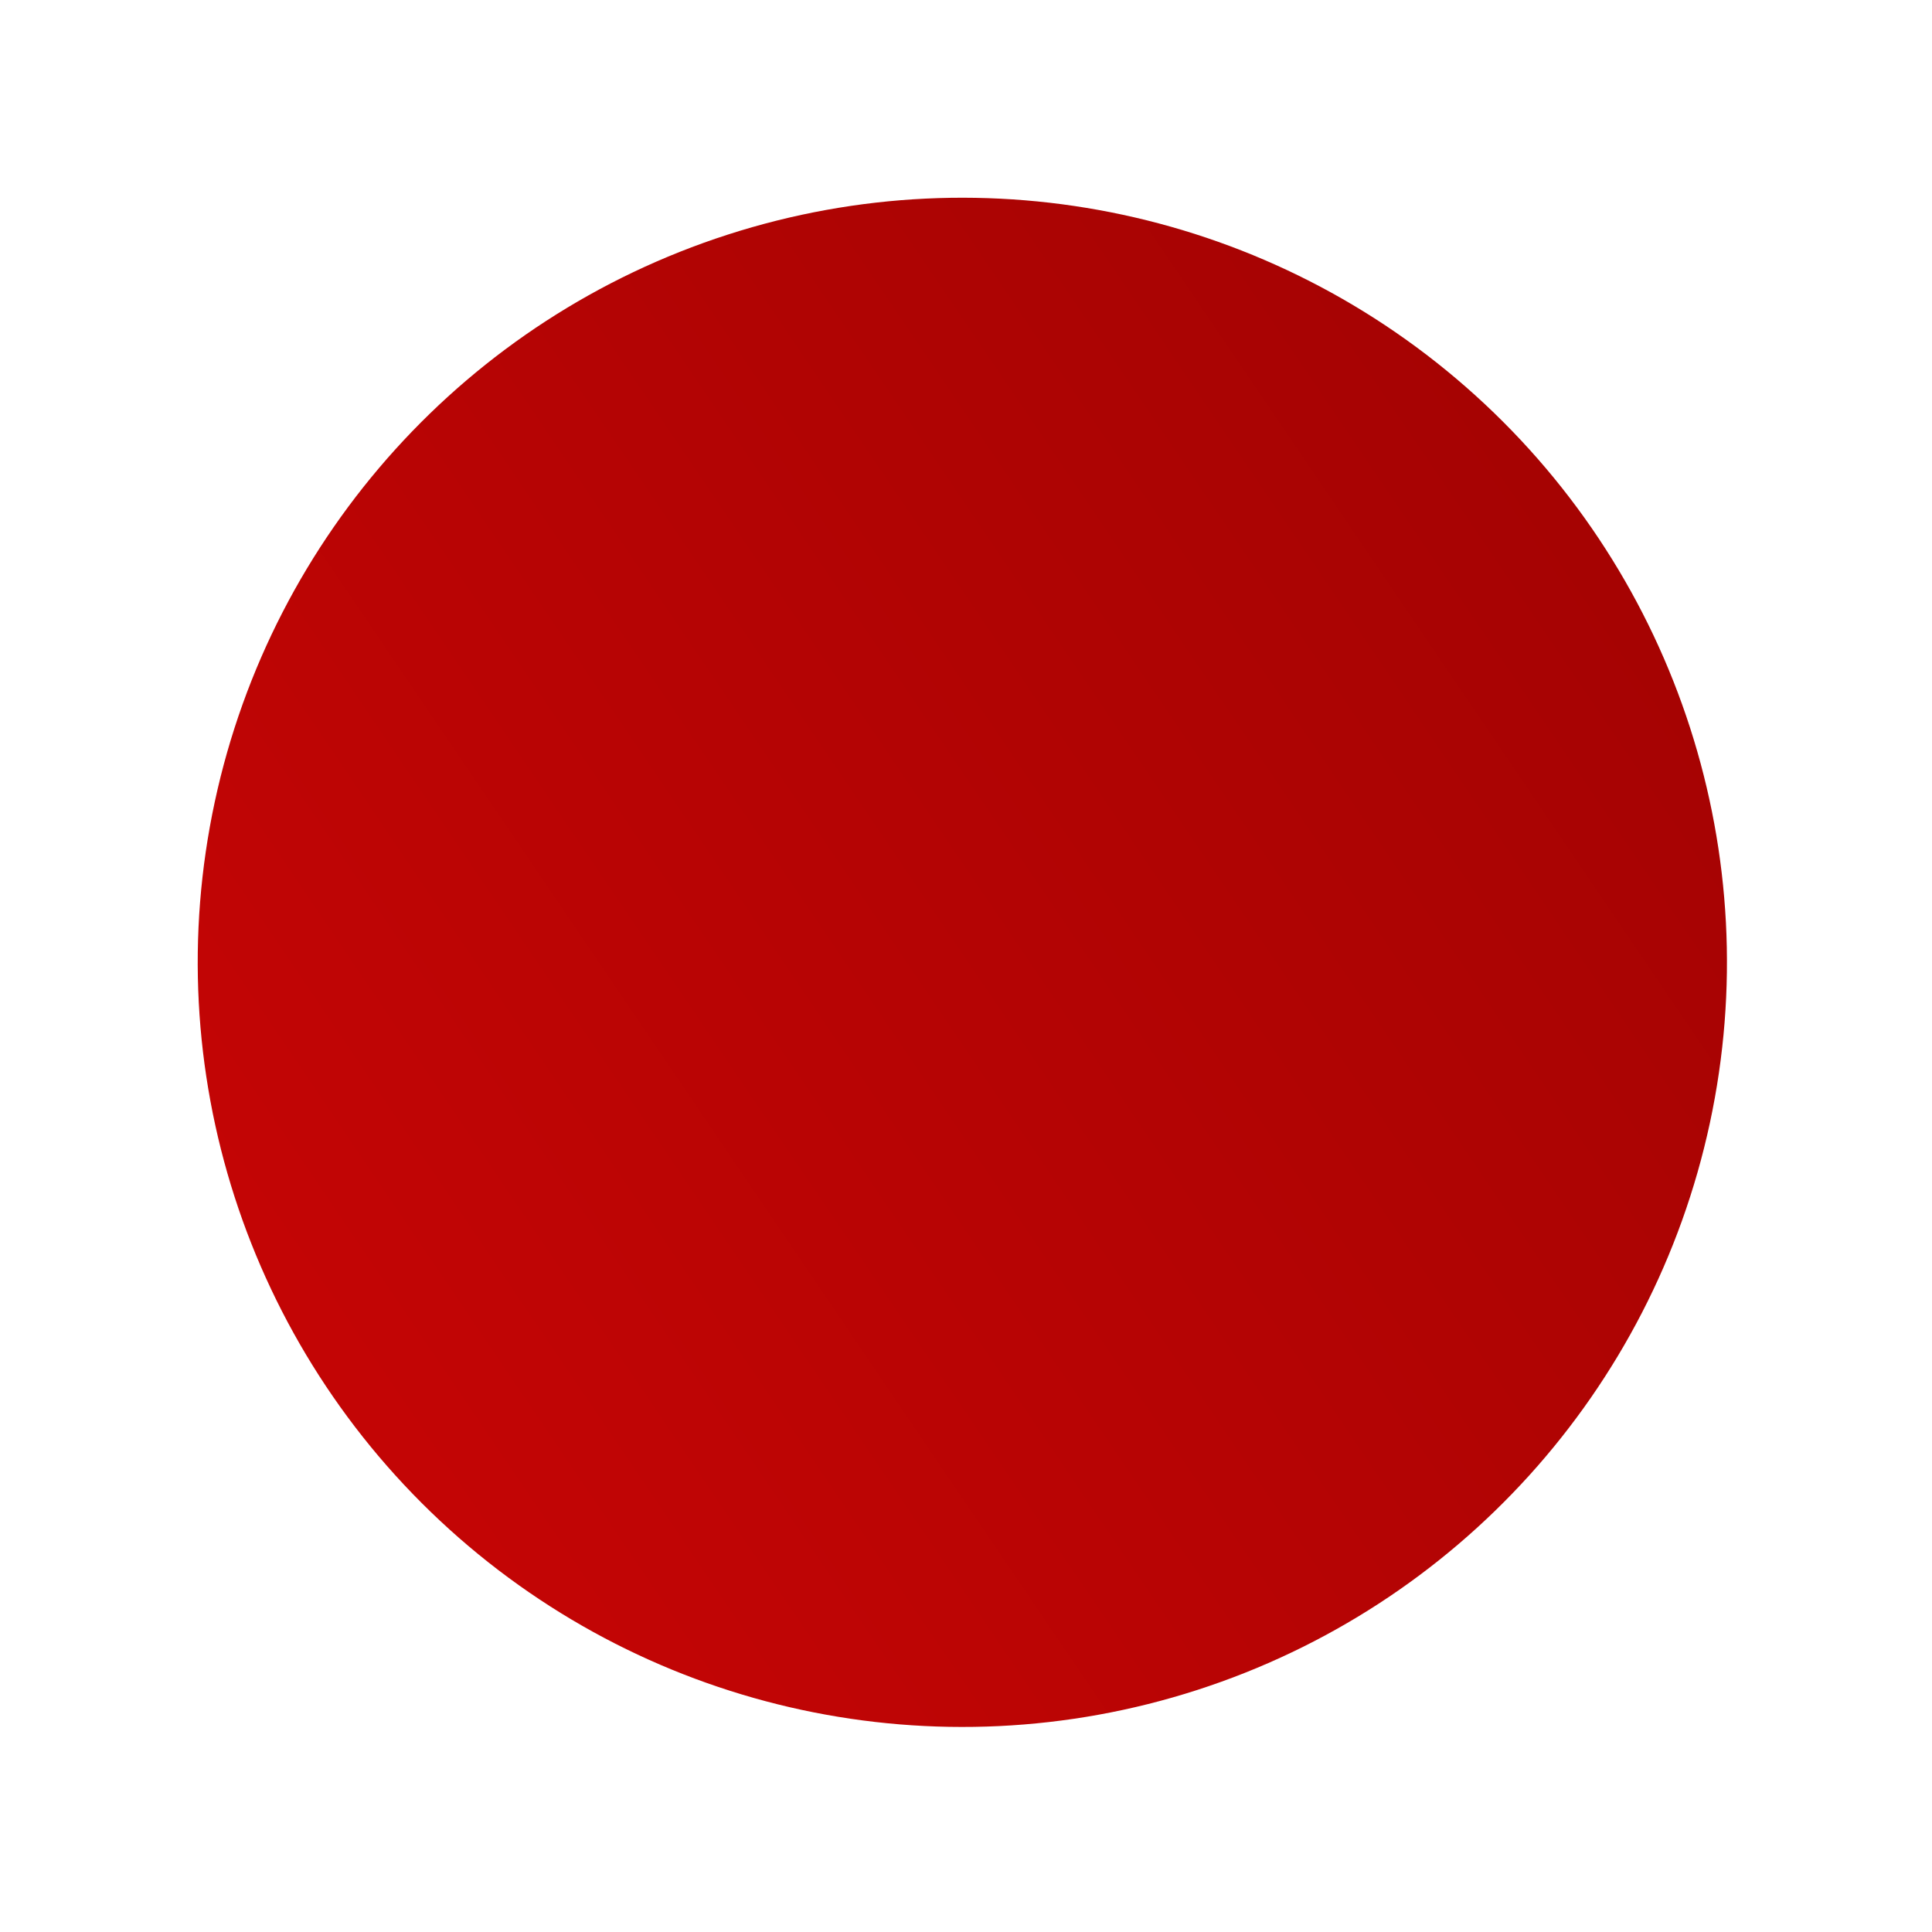 <?xml version="1.0" encoding="UTF-8"?> <svg xmlns="http://www.w3.org/2000/svg" width="239" height="239" viewBox="0 0 239 239" fill="none"> <circle cx="119.047" cy="119.048" r="94.586" transform="rotate(72.129 119.047 119.048)" fill="url(#paint0_linear)"></circle> <defs> <linearGradient id="paint0_linear" x1="58.982" y1="7.892" x2="119.047" y2="213.633" gradientUnits="userSpaceOnUse"> <stop stop-color="#A10302"></stop> <stop offset="1" stop-color="#C30505"></stop> </linearGradient> </defs> </svg> 